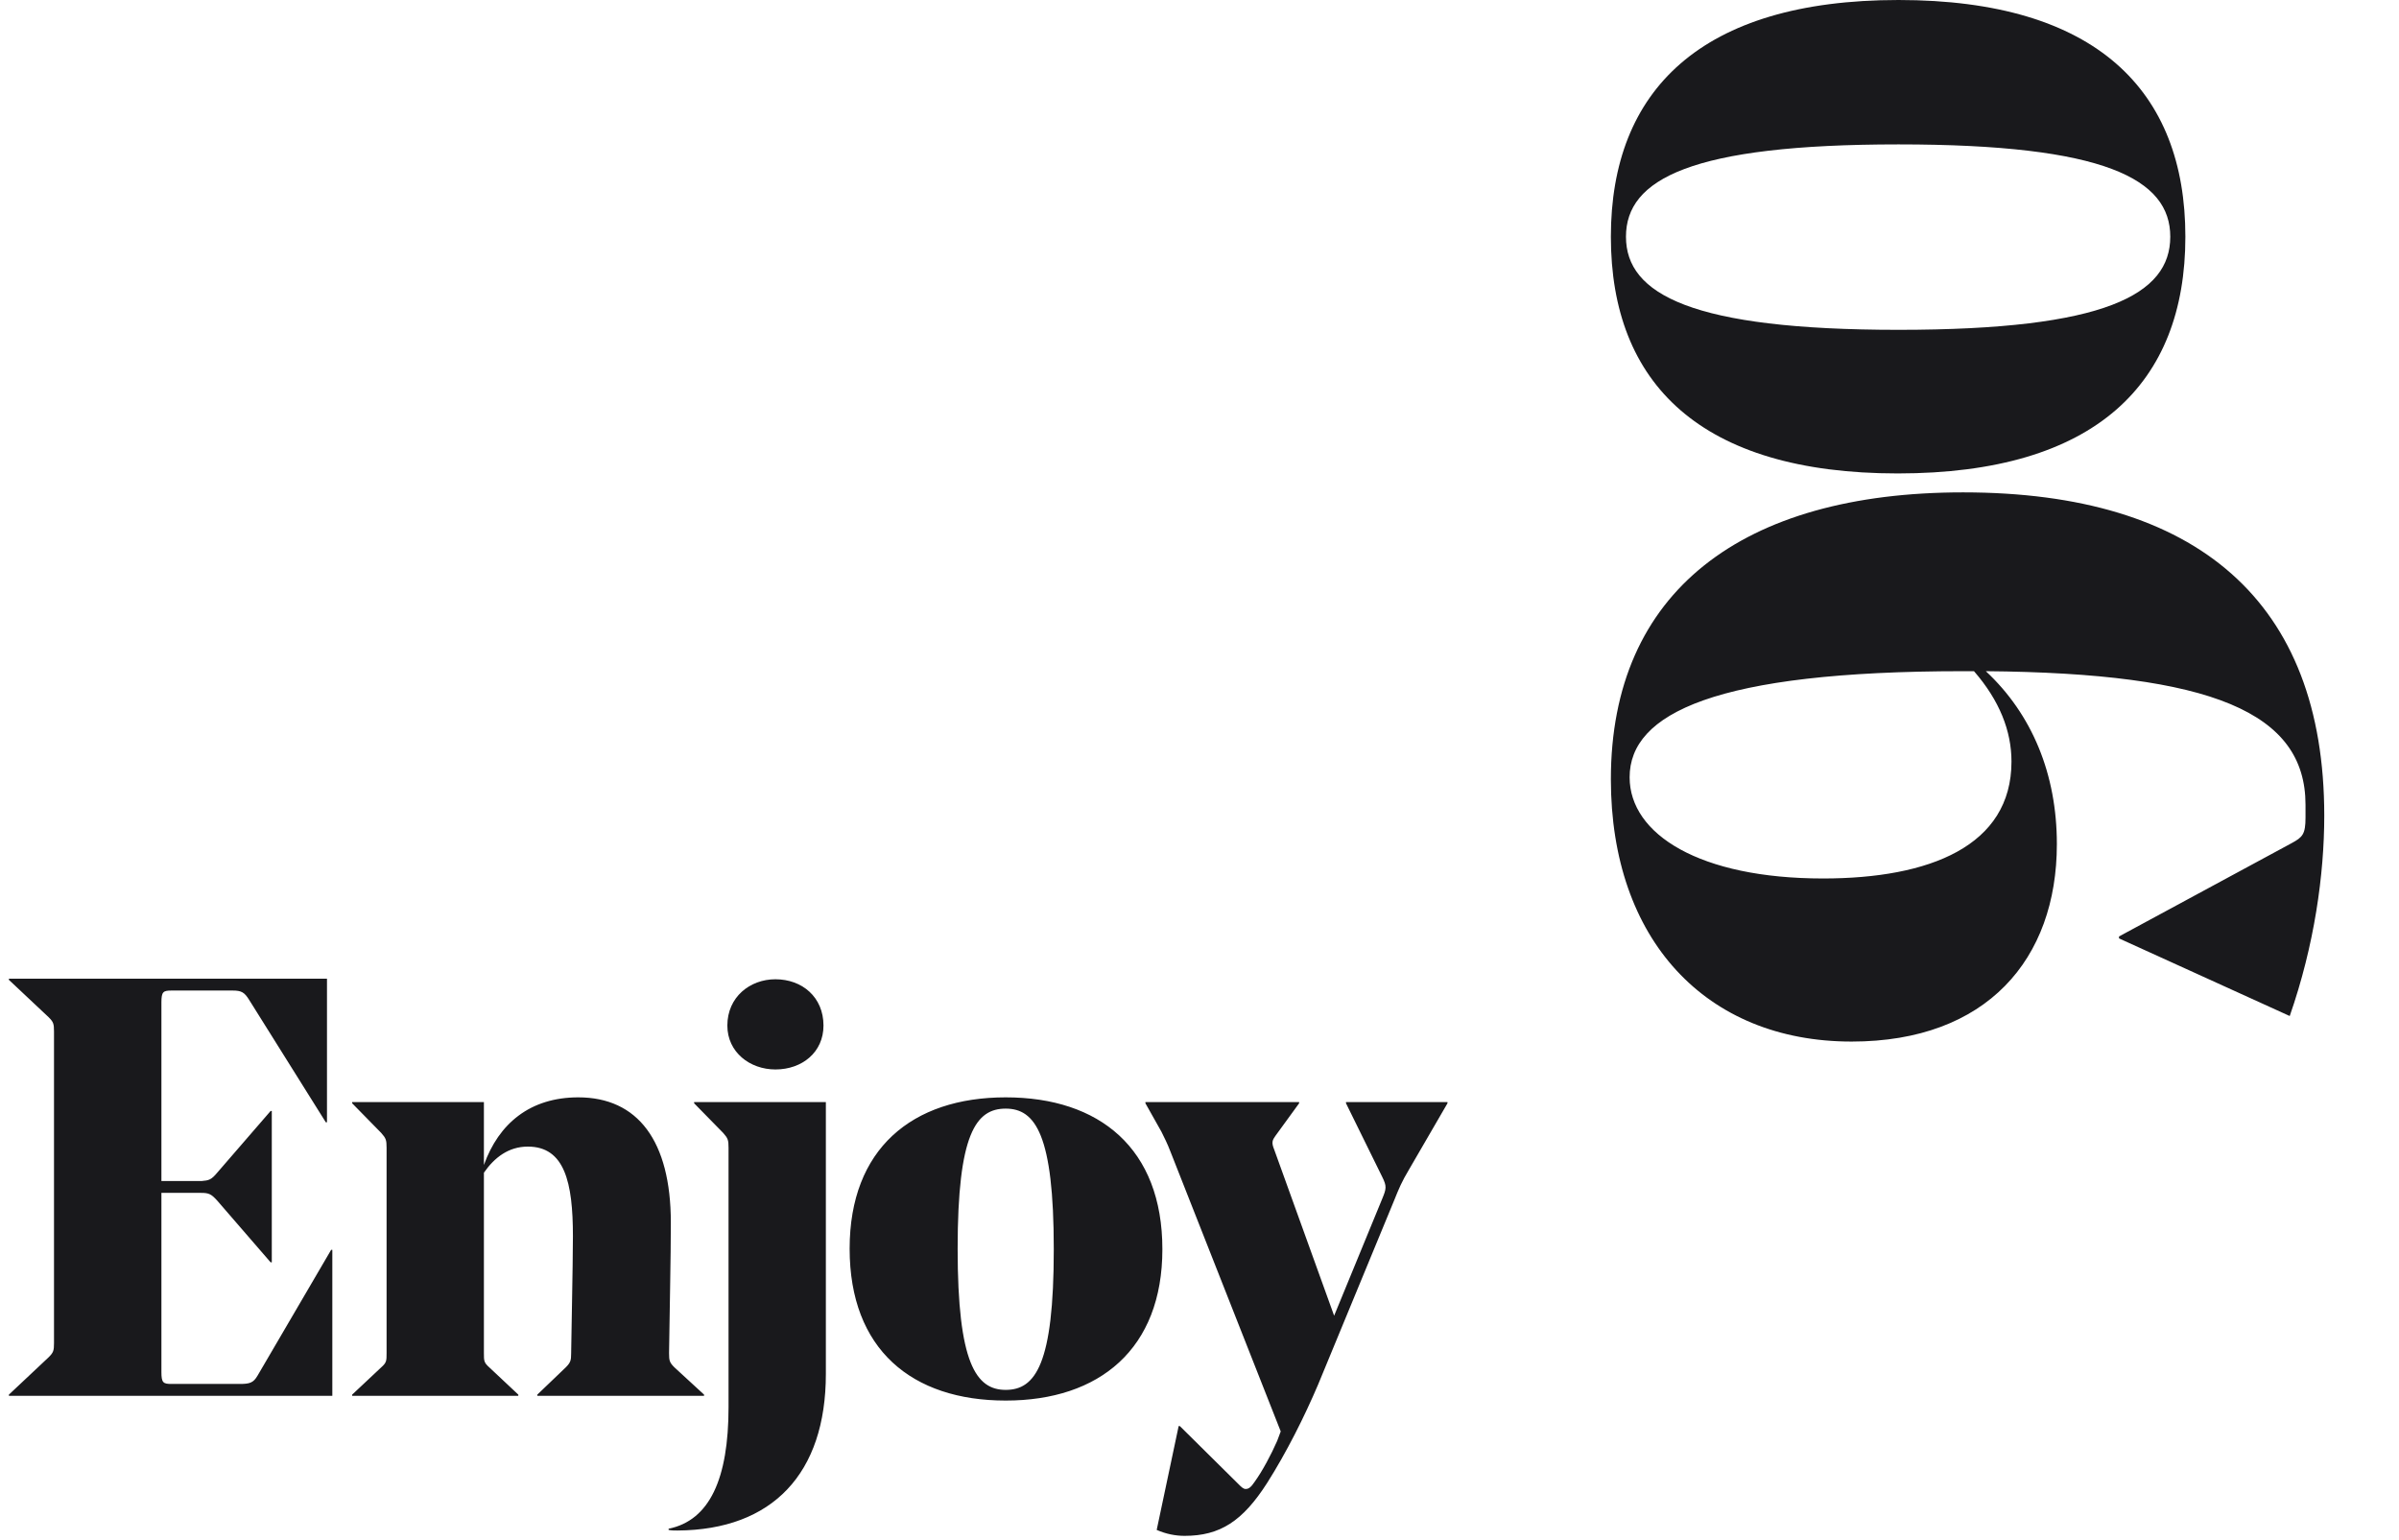 <svg width="380" height="244" viewBox="0 0 380 244" fill="none" xmlns="http://www.w3.org/2000/svg">
<path d="M51.794 155.037V177.785H51.606L39.48 158.421C38.728 157.199 38.258 156.917 36.848 156.917H27.166C25.85 156.917 25.568 157.105 25.568 158.797V187.091H31.96C33.088 186.997 33.464 186.903 34.404 185.775L42.864 175.999H43.052V199.969H42.864L34.404 190.193C33.464 189.159 33.088 188.971 31.866 188.971H25.568V217.359C25.568 219.051 25.85 219.239 27.166 219.239H37.976C39.574 219.239 40.138 219.051 40.796 217.923L52.452 197.995H52.64V221.119H1.41V220.931L7.708 215.009C8.46 214.257 8.554 213.975 8.554 212.753V163.403C8.554 162.181 8.46 161.899 7.708 161.147L1.41 155.225V155.037H51.794ZM106.26 193.671C106.26 199.499 106.072 206.925 105.978 214.351C105.978 215.573 106.072 215.855 106.824 216.607L111.524 220.931V221.119H85.11V220.931L89.622 216.607C90.374 215.855 90.468 215.479 90.468 214.445C90.468 213.035 90.75 200.345 90.75 195.833C90.75 187.279 89.434 181.639 83.606 181.639C80.598 181.639 78.342 183.331 76.65 185.775V214.351C76.65 215.573 76.65 215.855 77.496 216.607L82.102 220.931V221.119H55.782V220.931L60.388 216.607C61.234 215.855 61.234 215.573 61.234 214.351V181.827C61.234 180.605 61.14 180.323 60.388 179.477L55.782 174.777V174.589H76.65V184.553C79 177.973 83.982 173.837 91.596 173.837C100.996 173.837 106.26 180.699 106.26 193.671ZM130.816 217.641C130.816 233.433 122.356 242.363 107.316 242.457C106.846 242.457 106.376 242.457 105.906 242.363V242.175C112.392 240.859 115.4 234.279 115.4 222.905V181.827C115.4 180.605 115.306 180.323 114.554 179.477L109.948 174.777V174.589H130.816V217.641ZM115.212 162.463C115.212 157.951 118.784 155.131 122.826 155.131C127.056 155.131 130.44 157.951 130.44 162.463C130.44 166.693 127.056 169.419 122.826 169.419C118.784 169.419 115.212 166.693 115.212 162.463ZM159.304 175.623C154.604 175.623 151.69 179.571 151.69 197.807C151.69 215.949 154.604 220.179 159.304 220.179C164.004 220.179 166.918 216.137 166.918 197.901C166.918 179.759 164.004 175.623 159.304 175.623ZM159.304 221.871C144.452 221.871 134.582 213.787 134.582 197.807C134.582 182.015 144.452 173.837 159.304 173.837C174.156 173.837 184.12 181.921 184.12 197.901C184.12 213.693 174.156 221.871 159.304 221.871ZM220.82 190.193L208.788 219.333C206.626 224.409 203.806 230.049 200.704 234.937C196.85 240.953 193.278 243.303 187.638 243.303C186.228 243.303 184.724 243.021 183.22 242.363L186.698 225.913H186.886L196.192 235.125C196.662 235.595 196.944 235.877 197.32 235.877C197.79 235.877 198.166 235.595 198.73 234.749C199.952 233.057 201.362 230.425 202.302 228.263L202.866 226.759L185.382 182.391C184.912 181.169 184.442 180.229 183.972 179.289L181.434 174.777V174.589H205.78V174.777L202.02 179.947C201.55 180.605 201.362 180.981 201.832 182.109L211.326 208.429L218.94 189.911C219.598 188.313 219.692 187.937 218.94 186.433L213.206 174.777V174.589H229.28V174.777L223.17 185.305C222.042 187.185 221.572 188.313 220.82 190.193Z" fill="#19191C"/>
<path d="M257.553 37.5C257.553 46.625 268 52.25 300.724 52.25C333.575 52.25 343.77 46.625 343.77 37.5C343.77 28.375 333.449 22.875 300.724 22.875C267.874 22.875 257.553 28.375 257.553 37.5ZM346.161 37.5C346.161 60.75 331.939 75 300.599 75C269.384 75 255.161 60.75 255.161 37.5C255.161 14.375 269.384 -3.35604e-06 300.724 -1.98612e-06C332.065 -6.16192e-07 346.161 14.375 346.161 37.5Z" fill="#19191C"/>
<path d="M325.806 133.717C325.806 151.927 314.709 165 293.297 165C270.166 165 255.161 148.814 255.161 123.445C255.162 93.719 275.949 78 310.958 78C348 78 368.161 95.275 368.161 129.204C368.161 138.542 366.599 149.748 362.691 160.953L335.652 148.658L335.652 148.347L363.004 133.562C364.723 132.628 365.192 132.161 365.192 129.515L365.192 127.492C365.192 112.862 350.344 106.637 314.553 106.326C321.899 113.174 325.806 122.667 325.806 133.717ZM318.617 120.644C318.617 115.819 316.741 110.995 312.677 106.326L310.958 106.326C271.729 106.326 258.131 113.018 258.131 123.134C258.131 132.161 269.228 139.165 288.765 139.165C305.644 139.165 318.617 134.029 318.617 120.644Z" fill="#19191C"/>
</svg>
